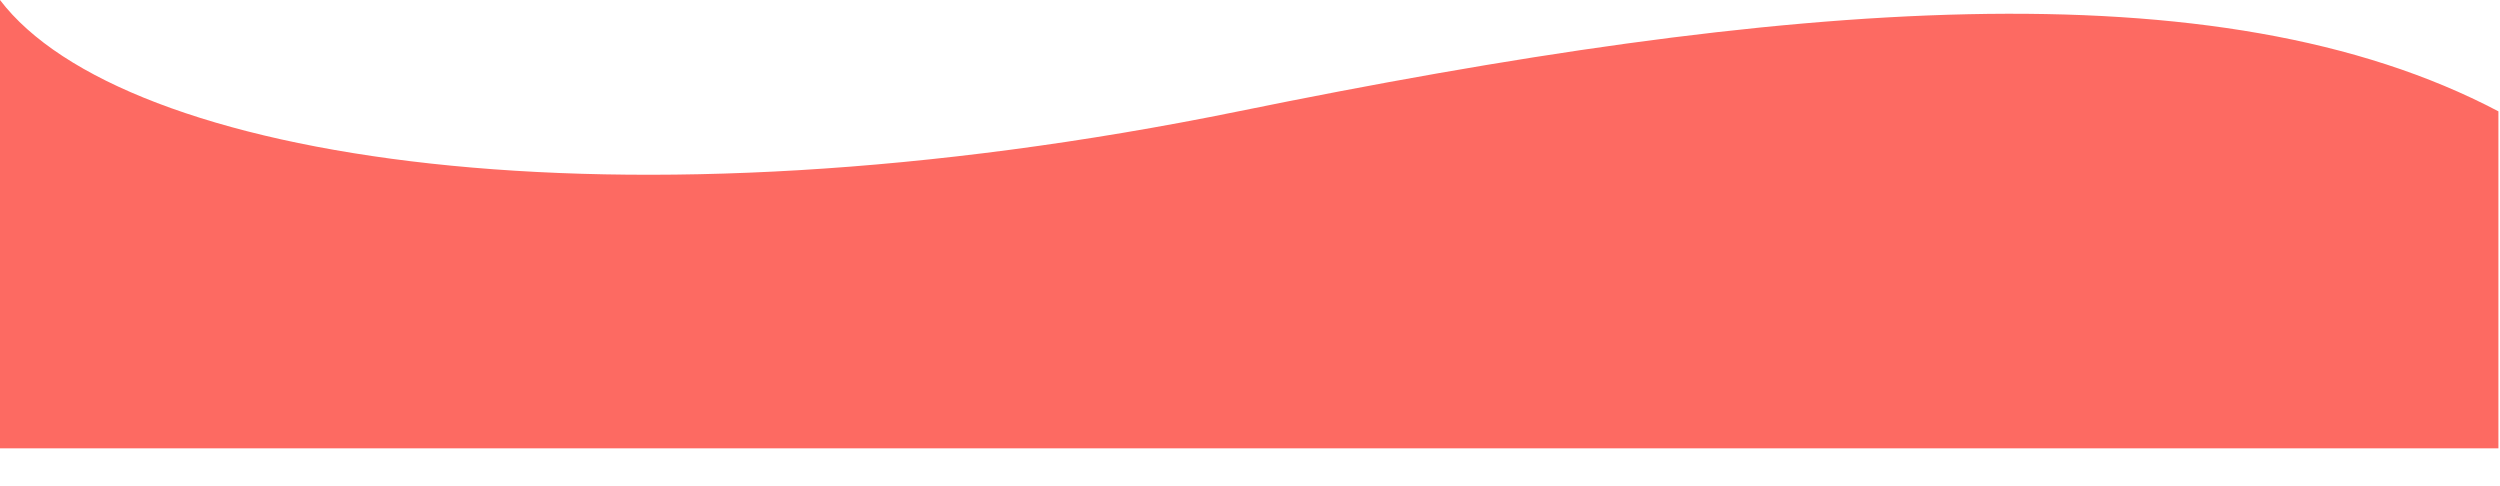<svg xmlns="http://www.w3.org/2000/svg" xmlns:xlink="http://www.w3.org/1999/xlink" id="Layer_1" x="0px" y="0px" viewBox="0 0 8192 1592.8" style="enable-background:new 0 0 8192 1592.8;" xml:space="preserve"><style type="text/css">	.st0{fill:#FD6A62;}</style><path class="st0" d="M8186.8,364.8v1104.2H0V0c399.9,526,2012.9,781.8,4058.3,364.8C5847.2,0,7268.1-118.9,8186.8,364.8z"></path></svg>